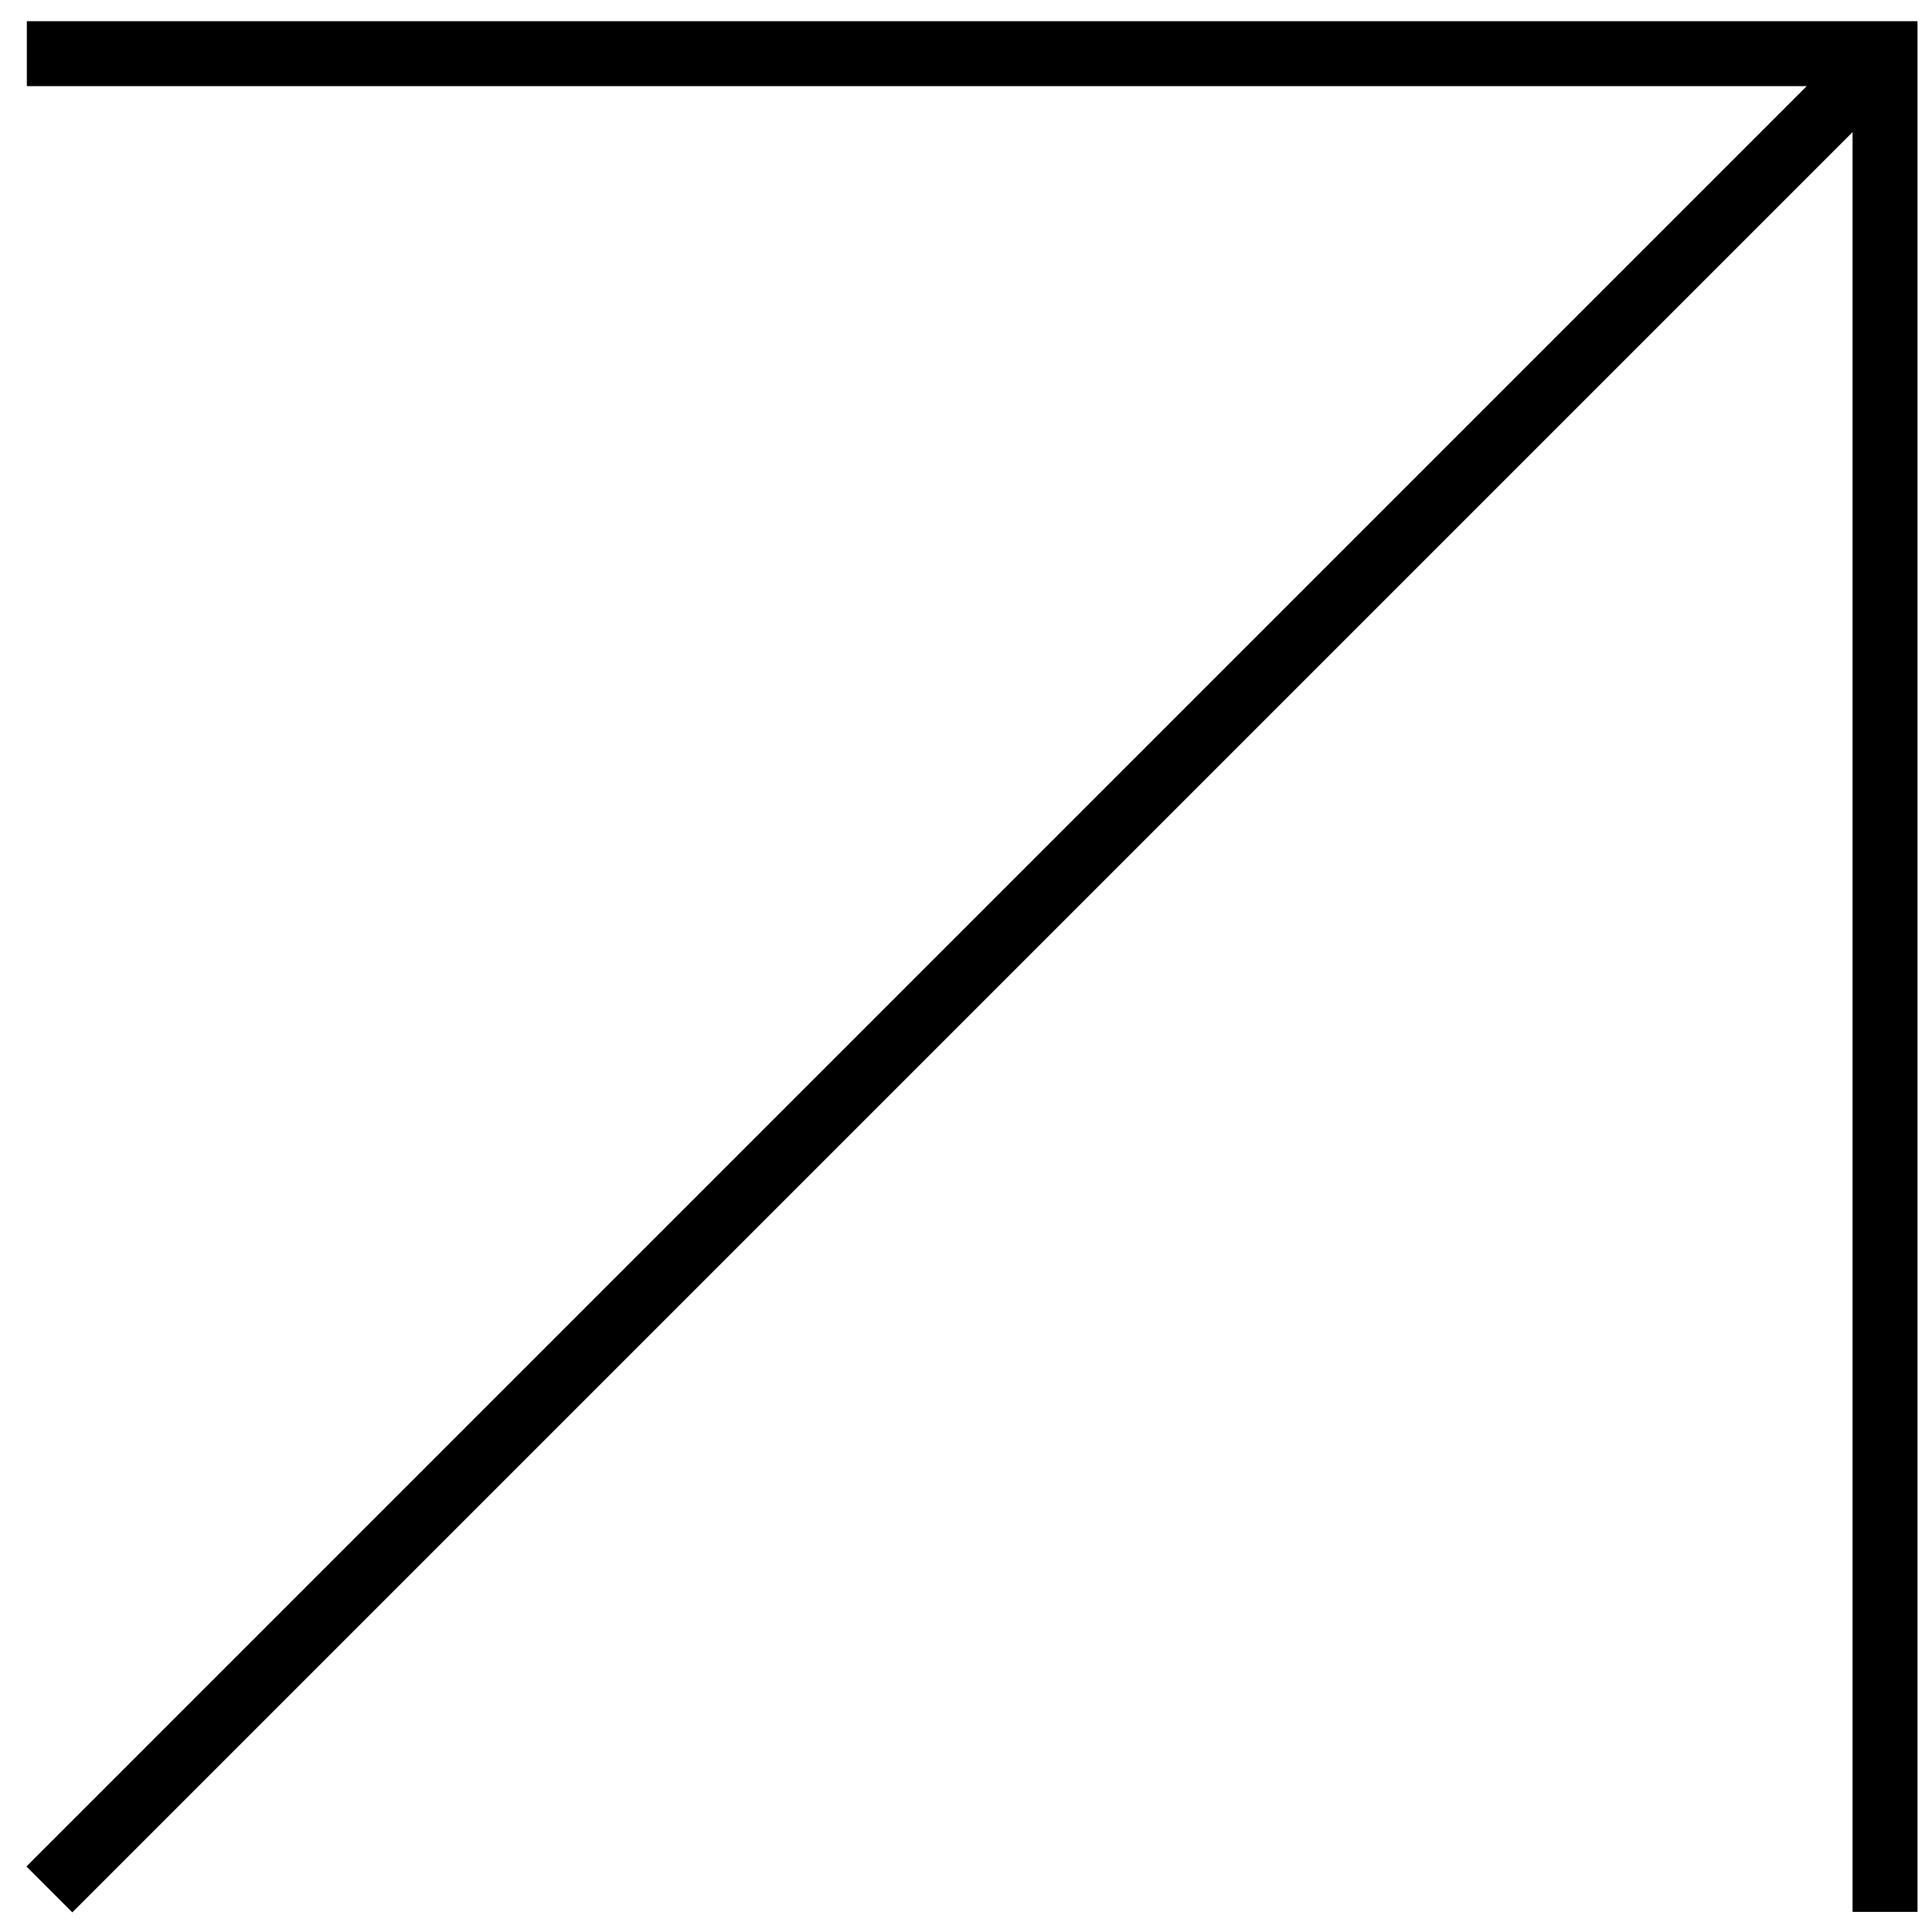 <?xml version="1.0" encoding="utf-8"?>
<svg xmlns="http://www.w3.org/2000/svg" fill="none" height="100%" overflow="visible" preserveAspectRatio="none" style="display: block;" viewBox="0 0 72 72" width="100%">
<g id="Arrow contain">
<path d="M1 2L70.25 2L70.25 71.25" id="Rectangle 1532577976" stroke="black" stroke-width="2.42"/>
<path d="M1.84 70.413L70.074 2.178" id="Rectangle 1532577977" stroke="black" stroke-width="2.42"/>
</g>
</svg>